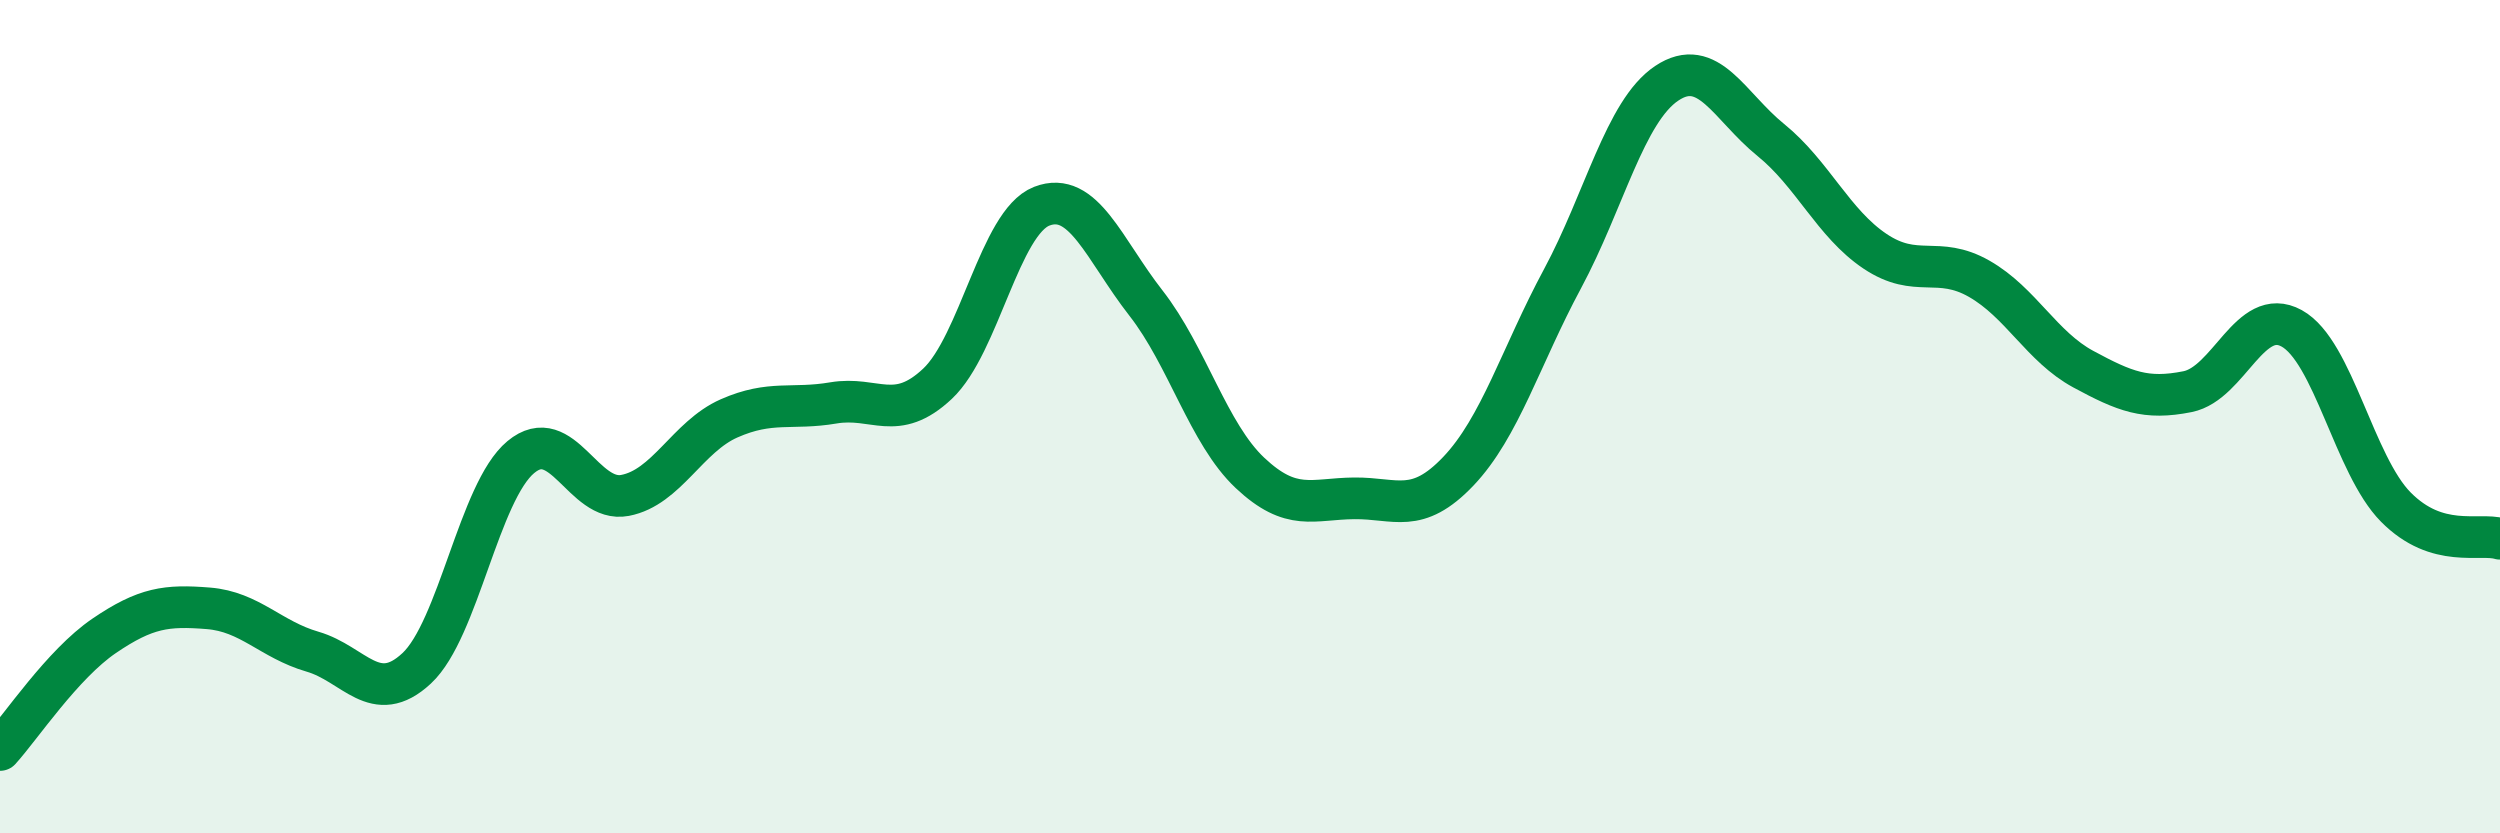 
    <svg width="60" height="20" viewBox="0 0 60 20" xmlns="http://www.w3.org/2000/svg">
      <path
        d="M 0,18 C 0.5,17.45 1.5,15.94 2.5,15.26 C 3.5,14.58 4,14.52 5,14.6 C 6,14.68 6.5,15.35 7.5,15.64 C 8.5,15.93 9,16.97 10,16.04 C 11,15.11 11.5,11.8 12.5,10.97 C 13.5,10.14 14,12.08 15,11.89 C 16,11.7 16.5,10.48 17.5,10.04 C 18.5,9.6 19,9.84 20,9.67 C 21,9.5 21.5,10.15 22.5,9.21 C 23.5,8.27 24,5.34 25,4.95 C 26,4.56 26.5,5.99 27.5,7.27 C 28.5,8.55 29,10.41 30,11.35 C 31,12.29 31.5,11.97 32.5,11.96 C 33.5,11.95 34,12.36 35,11.31 C 36,10.26 36.5,8.55 37.5,6.69 C 38.5,4.83 39,2.67 40,2 C 41,1.33 41.5,2.55 42.5,3.36 C 43.5,4.17 44,5.36 45,6.03 C 46,6.7 46.5,6.12 47.5,6.69 C 48.5,7.26 49,8.32 50,8.86 C 51,9.4 51.5,9.6 52.5,9.4 C 53.5,9.2 54,7.33 55,7.88 C 56,8.43 56.5,11.16 57.5,12.17 C 58.5,13.18 59.5,12.78 60,12.93L60 20L0 20Z"
        fill="#008740"
        opacity="0.1"
        stroke-linecap="round"
        stroke-linejoin="round"
      />
      <path
        d="M 0,18 C 0.5,17.45 1.5,15.94 2.5,15.26 C 3.5,14.58 4,14.52 5,14.6 C 6,14.68 6.5,15.35 7.5,15.64 C 8.5,15.93 9,16.97 10,16.04 C 11,15.11 11.5,11.8 12.5,10.97 C 13.5,10.14 14,12.08 15,11.89 C 16,11.7 16.5,10.48 17.5,10.04 C 18.5,9.6 19,9.84 20,9.67 C 21,9.5 21.5,10.15 22.5,9.21 C 23.5,8.27 24,5.34 25,4.95 C 26,4.56 26.5,5.99 27.5,7.27 C 28.5,8.55 29,10.41 30,11.35 C 31,12.29 31.5,11.97 32.5,11.96 C 33.5,11.95 34,12.36 35,11.31 C 36,10.26 36.5,8.55 37.5,6.69 C 38.5,4.83 39,2.67 40,2 C 41,1.33 41.5,2.55 42.5,3.36 C 43.5,4.17 44,5.36 45,6.03 C 46,6.7 46.5,6.12 47.5,6.69 C 48.5,7.26 49,8.32 50,8.86 C 51,9.4 51.5,9.6 52.5,9.4 C 53.5,9.2 54,7.33 55,7.88 C 56,8.43 56.5,11.16 57.5,12.17 C 58.5,13.18 59.5,12.78 60,12.93"
        stroke="#008740"
        stroke-width="1"
        fill="none"
        stroke-linecap="round"
        stroke-linejoin="round"
      />
    </svg>
  
